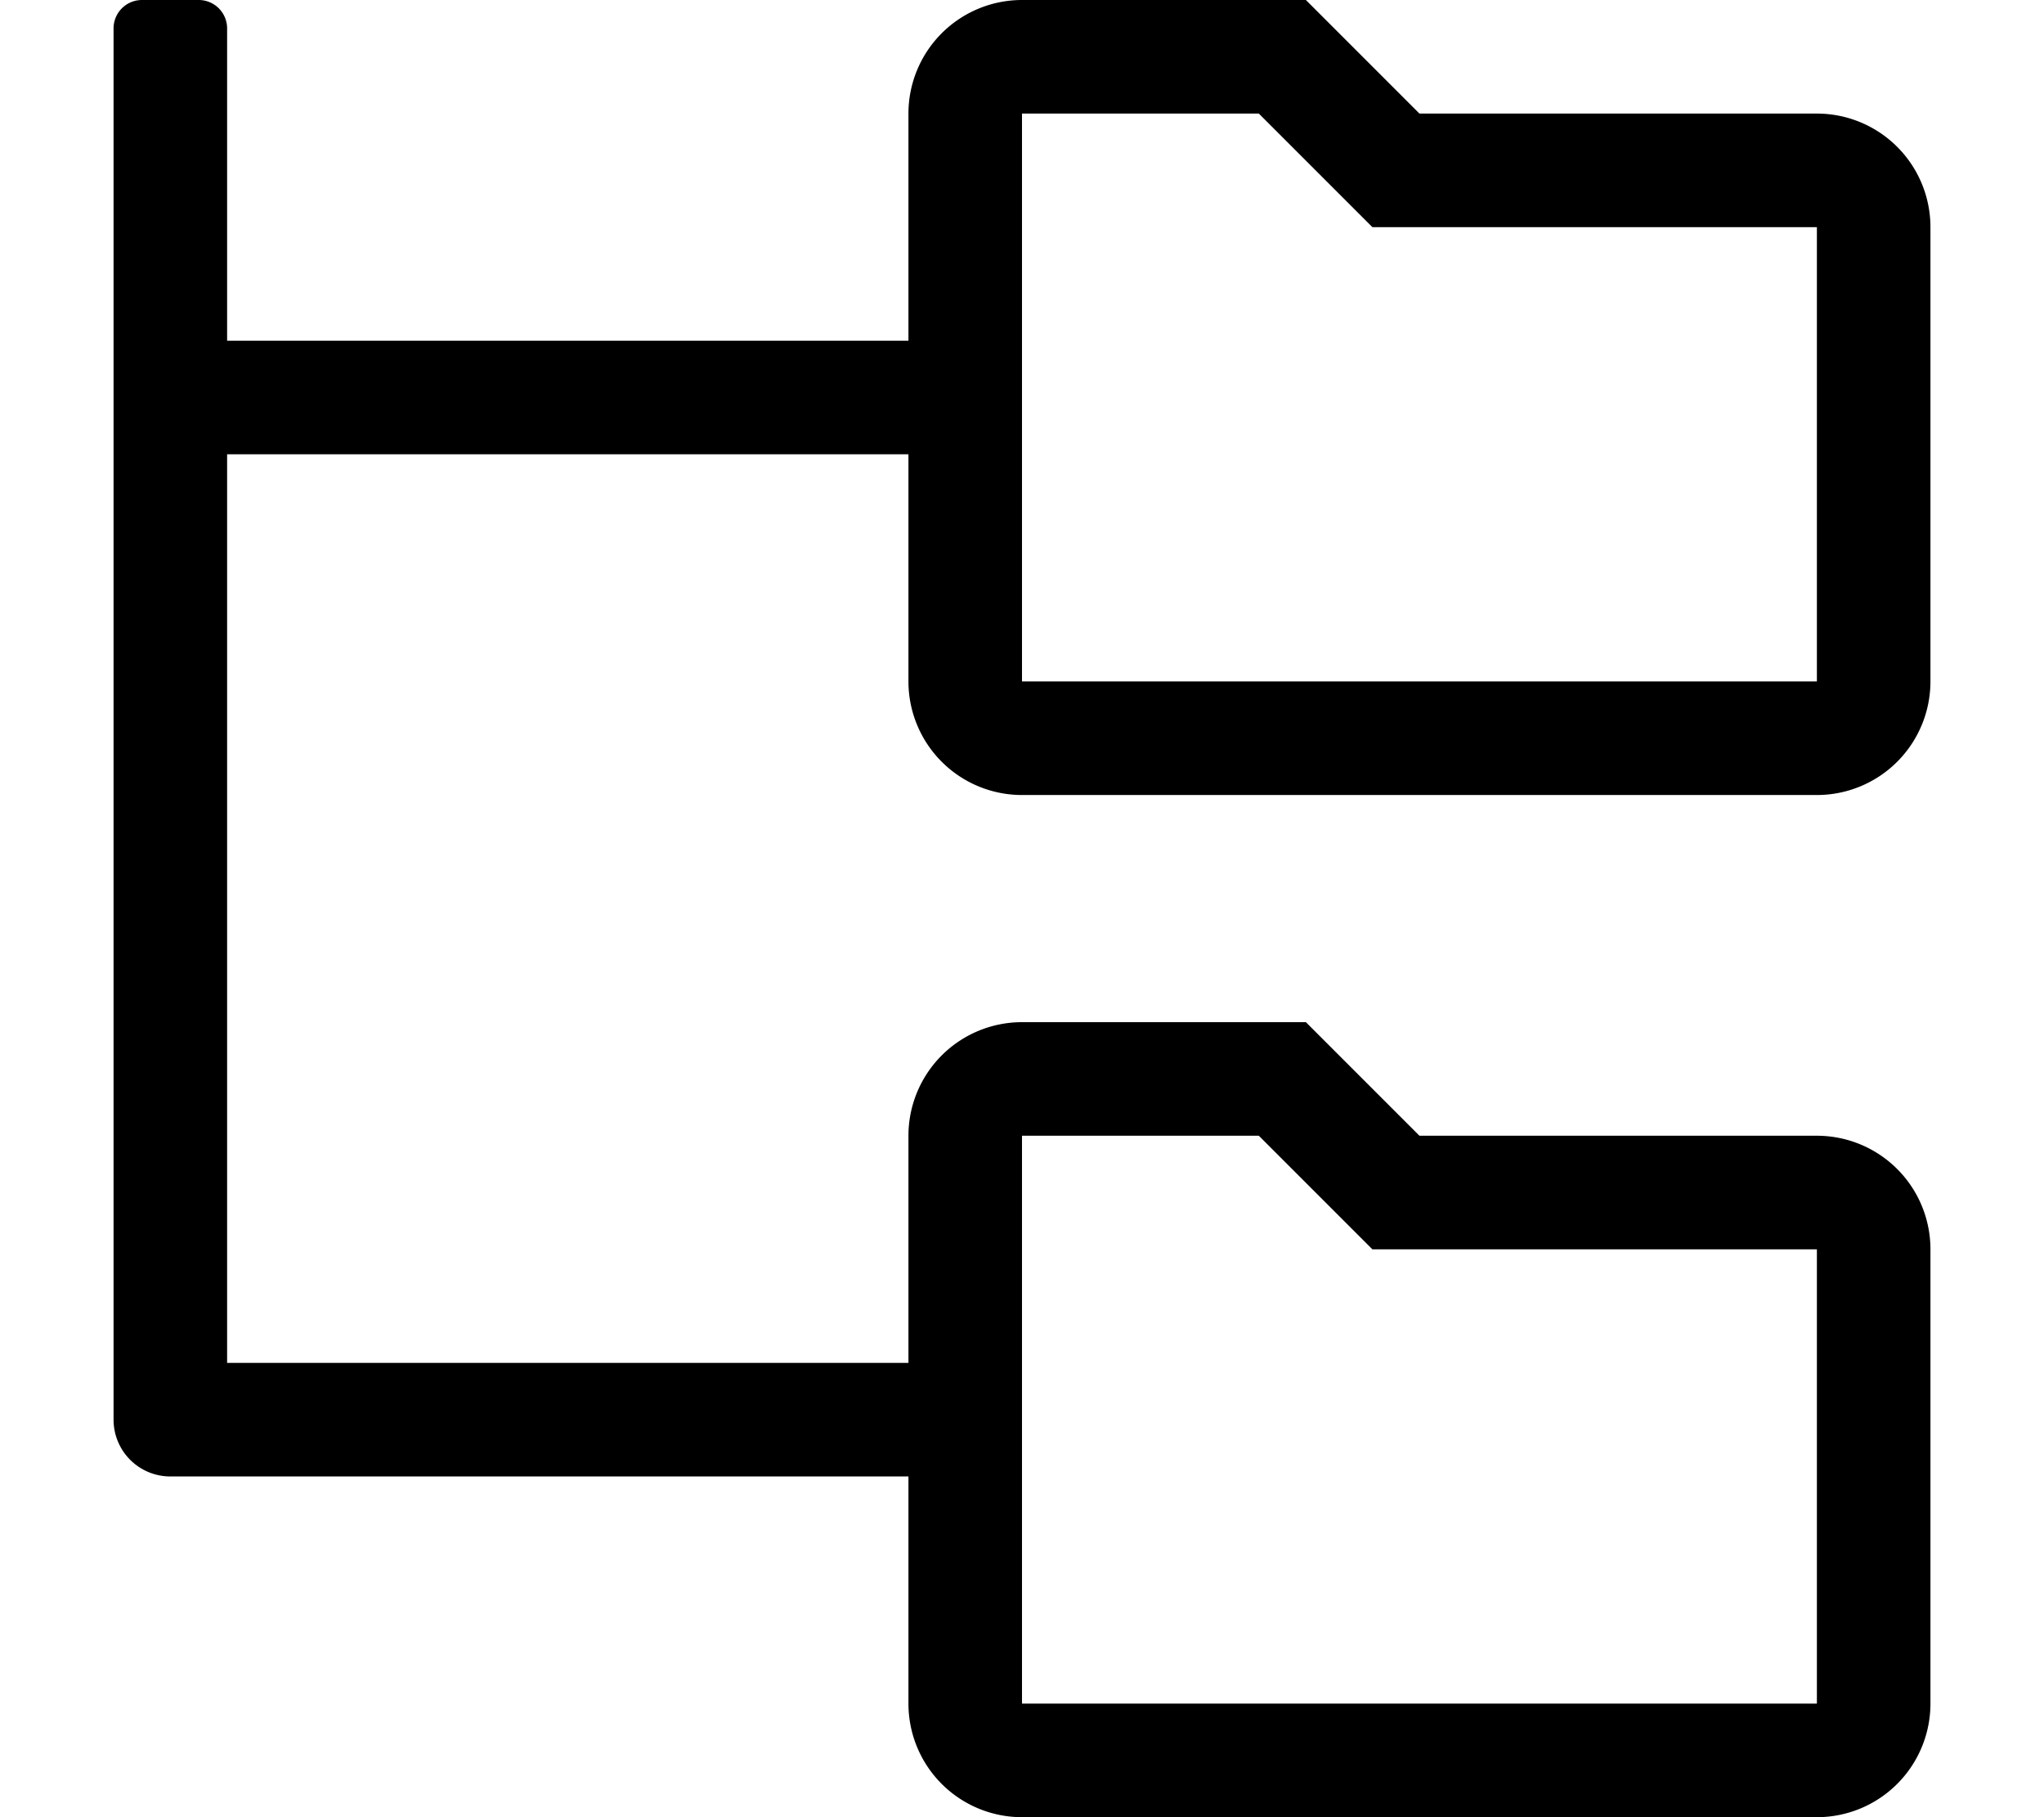 <svg xmlns="http://www.w3.org/2000/svg" viewBox="0 0 576 512"><!-- Font Awesome Pro 5.15.1 by @fontawesome - https://fontawesome.com License - https://fontawesome.com/license (Commercial License) --><path d="M288 224h224a32 32 0 0 0 32-32V64a32 32 0 0 0-32-32H400L368 0h-80a32 32 0 0 0-32 32v64H64V8a8 8 0 0 0-8-8H40a8 8 0 0 0-8 8v392a16 16 0 0 0 16 16h208v64a32 32 0 0 0 32 32h224a32 32 0 0 0 32-32V352a32 32 0 0 0-32-32H400l-32-32h-80a32 32 0 0 0-32 32v64H64V128h192v64a32 32 0 0 0 32 32zm0 96h66.74l32 32H512v128H288zm0-288h66.74l32 32H512v128H288z"/></svg>
